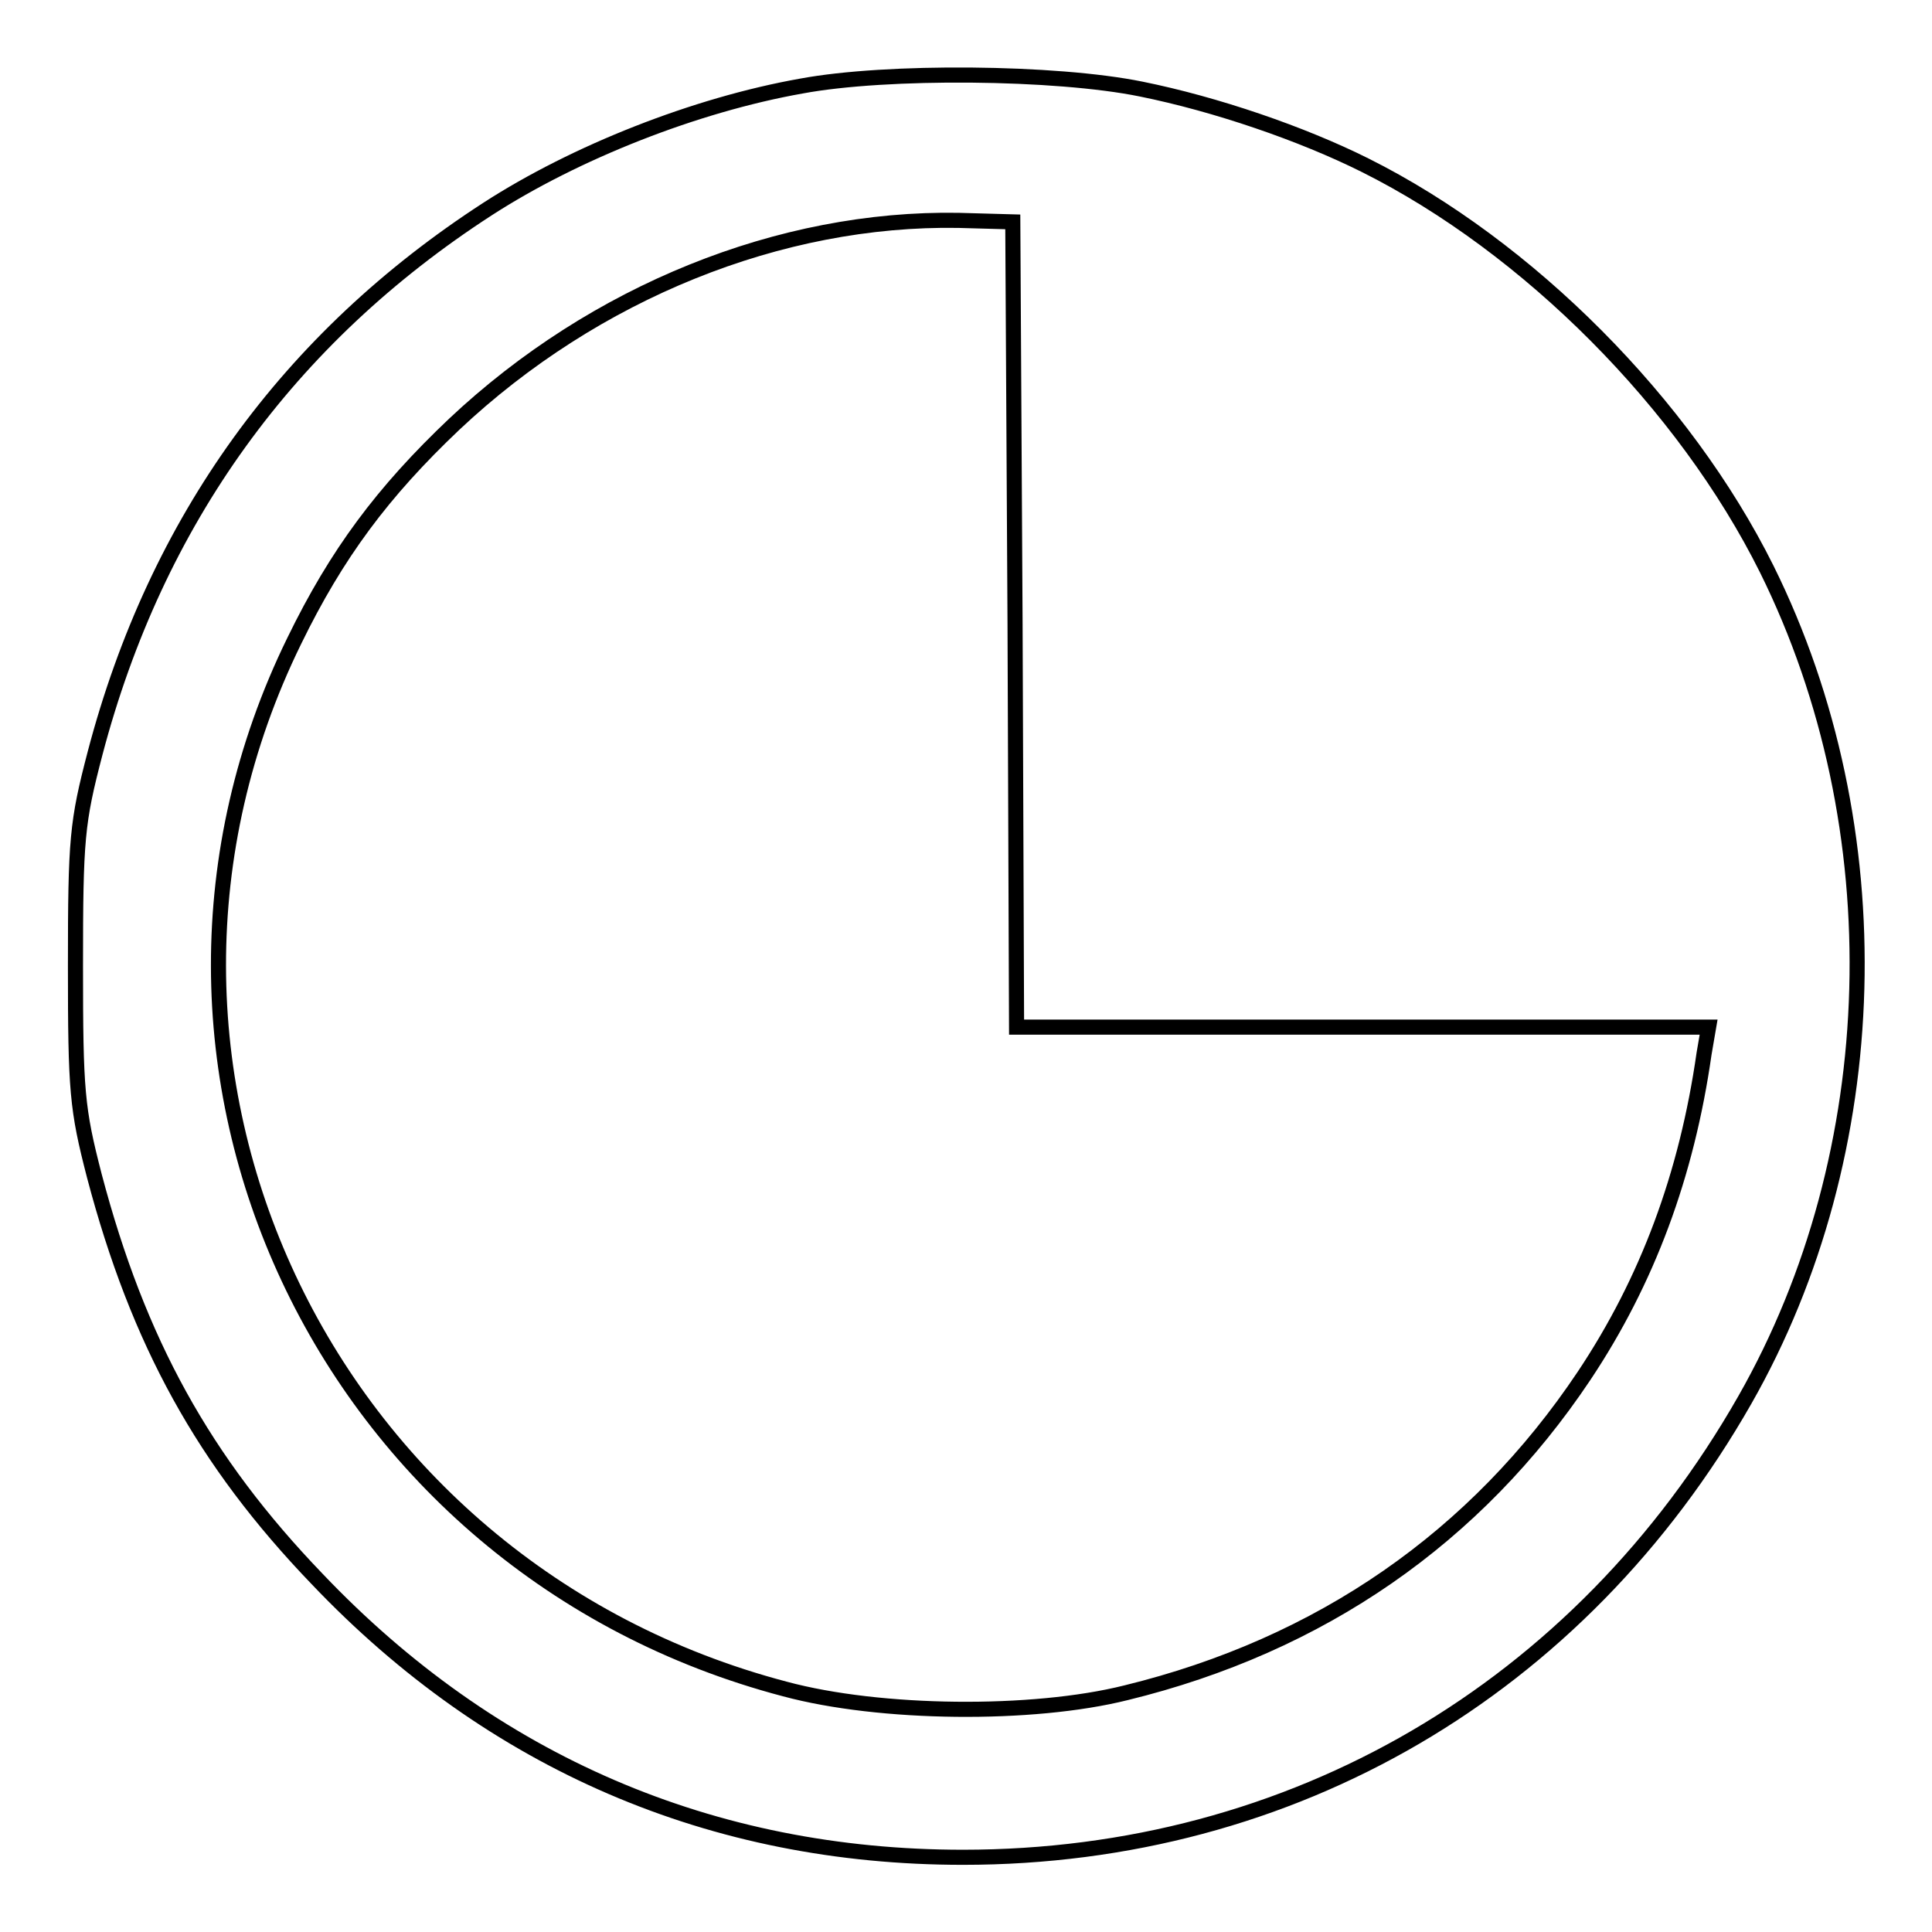 <?xml version="1.0" encoding="utf-8"?>
<!-- Svg Vector Icons : http://www.onlinewebfonts.com/icon -->
<!DOCTYPE svg PUBLIC "-//W3C//DTD SVG 1.1//EN" "http://www.w3.org/Graphics/SVG/1.1/DTD/svg11.dtd">
<svg version="1.1" xmlns="http://www.w3.org/2000/svg" xmlns:xlink="http://www.w3.org/1999/xlink" x="0px" y="0px" viewBox="0 0 256 256" enable-background="new 0 0 256 256" xml:space="preserve">
<g> <g> <path stroke-width="2" fill-opacity="0" stroke="#000000"  d="M106.2,11.4c-14.1,2.5-30,8.8-41.6,16.3C38.2,44.8,20.7,69,12.6,99.8C10.2,109,10,111.1,10,128  c0,16.6,0.2,18.9,2.5,27.8c5.8,22,14.5,37.8,29.5,53.4c23.2,24.4,52.4,36.9,85.6,36.9c43.6,0,81.7-22.2,103.6-60.6  c18.7-32.8,19.9-75.8,2.9-110.1c-10.9-21.9-31.6-42.7-53.2-53.5c-8.4-4.2-19.8-8.1-29.7-10.1C139.9,9.5,117.5,9.3,106.2,11.4z  M134.5,82.7l0.2,53.4h45.8h45.9l-0.6,3.5c-2.3,16.1-7.5,30.1-15.9,42.7c-14.3,21.4-34.9,35.7-60.7,42  c-12.4,3.1-32.6,2.9-45.2-0.5C42.8,207.7,11.5,141,39,84.9c5.6-11.5,11.7-19.7,21.2-28.7c18.6-17.5,43.2-27.4,66.8-27l7.2,0.2  L134.5,82.7z"/> </g></g>
</svg>